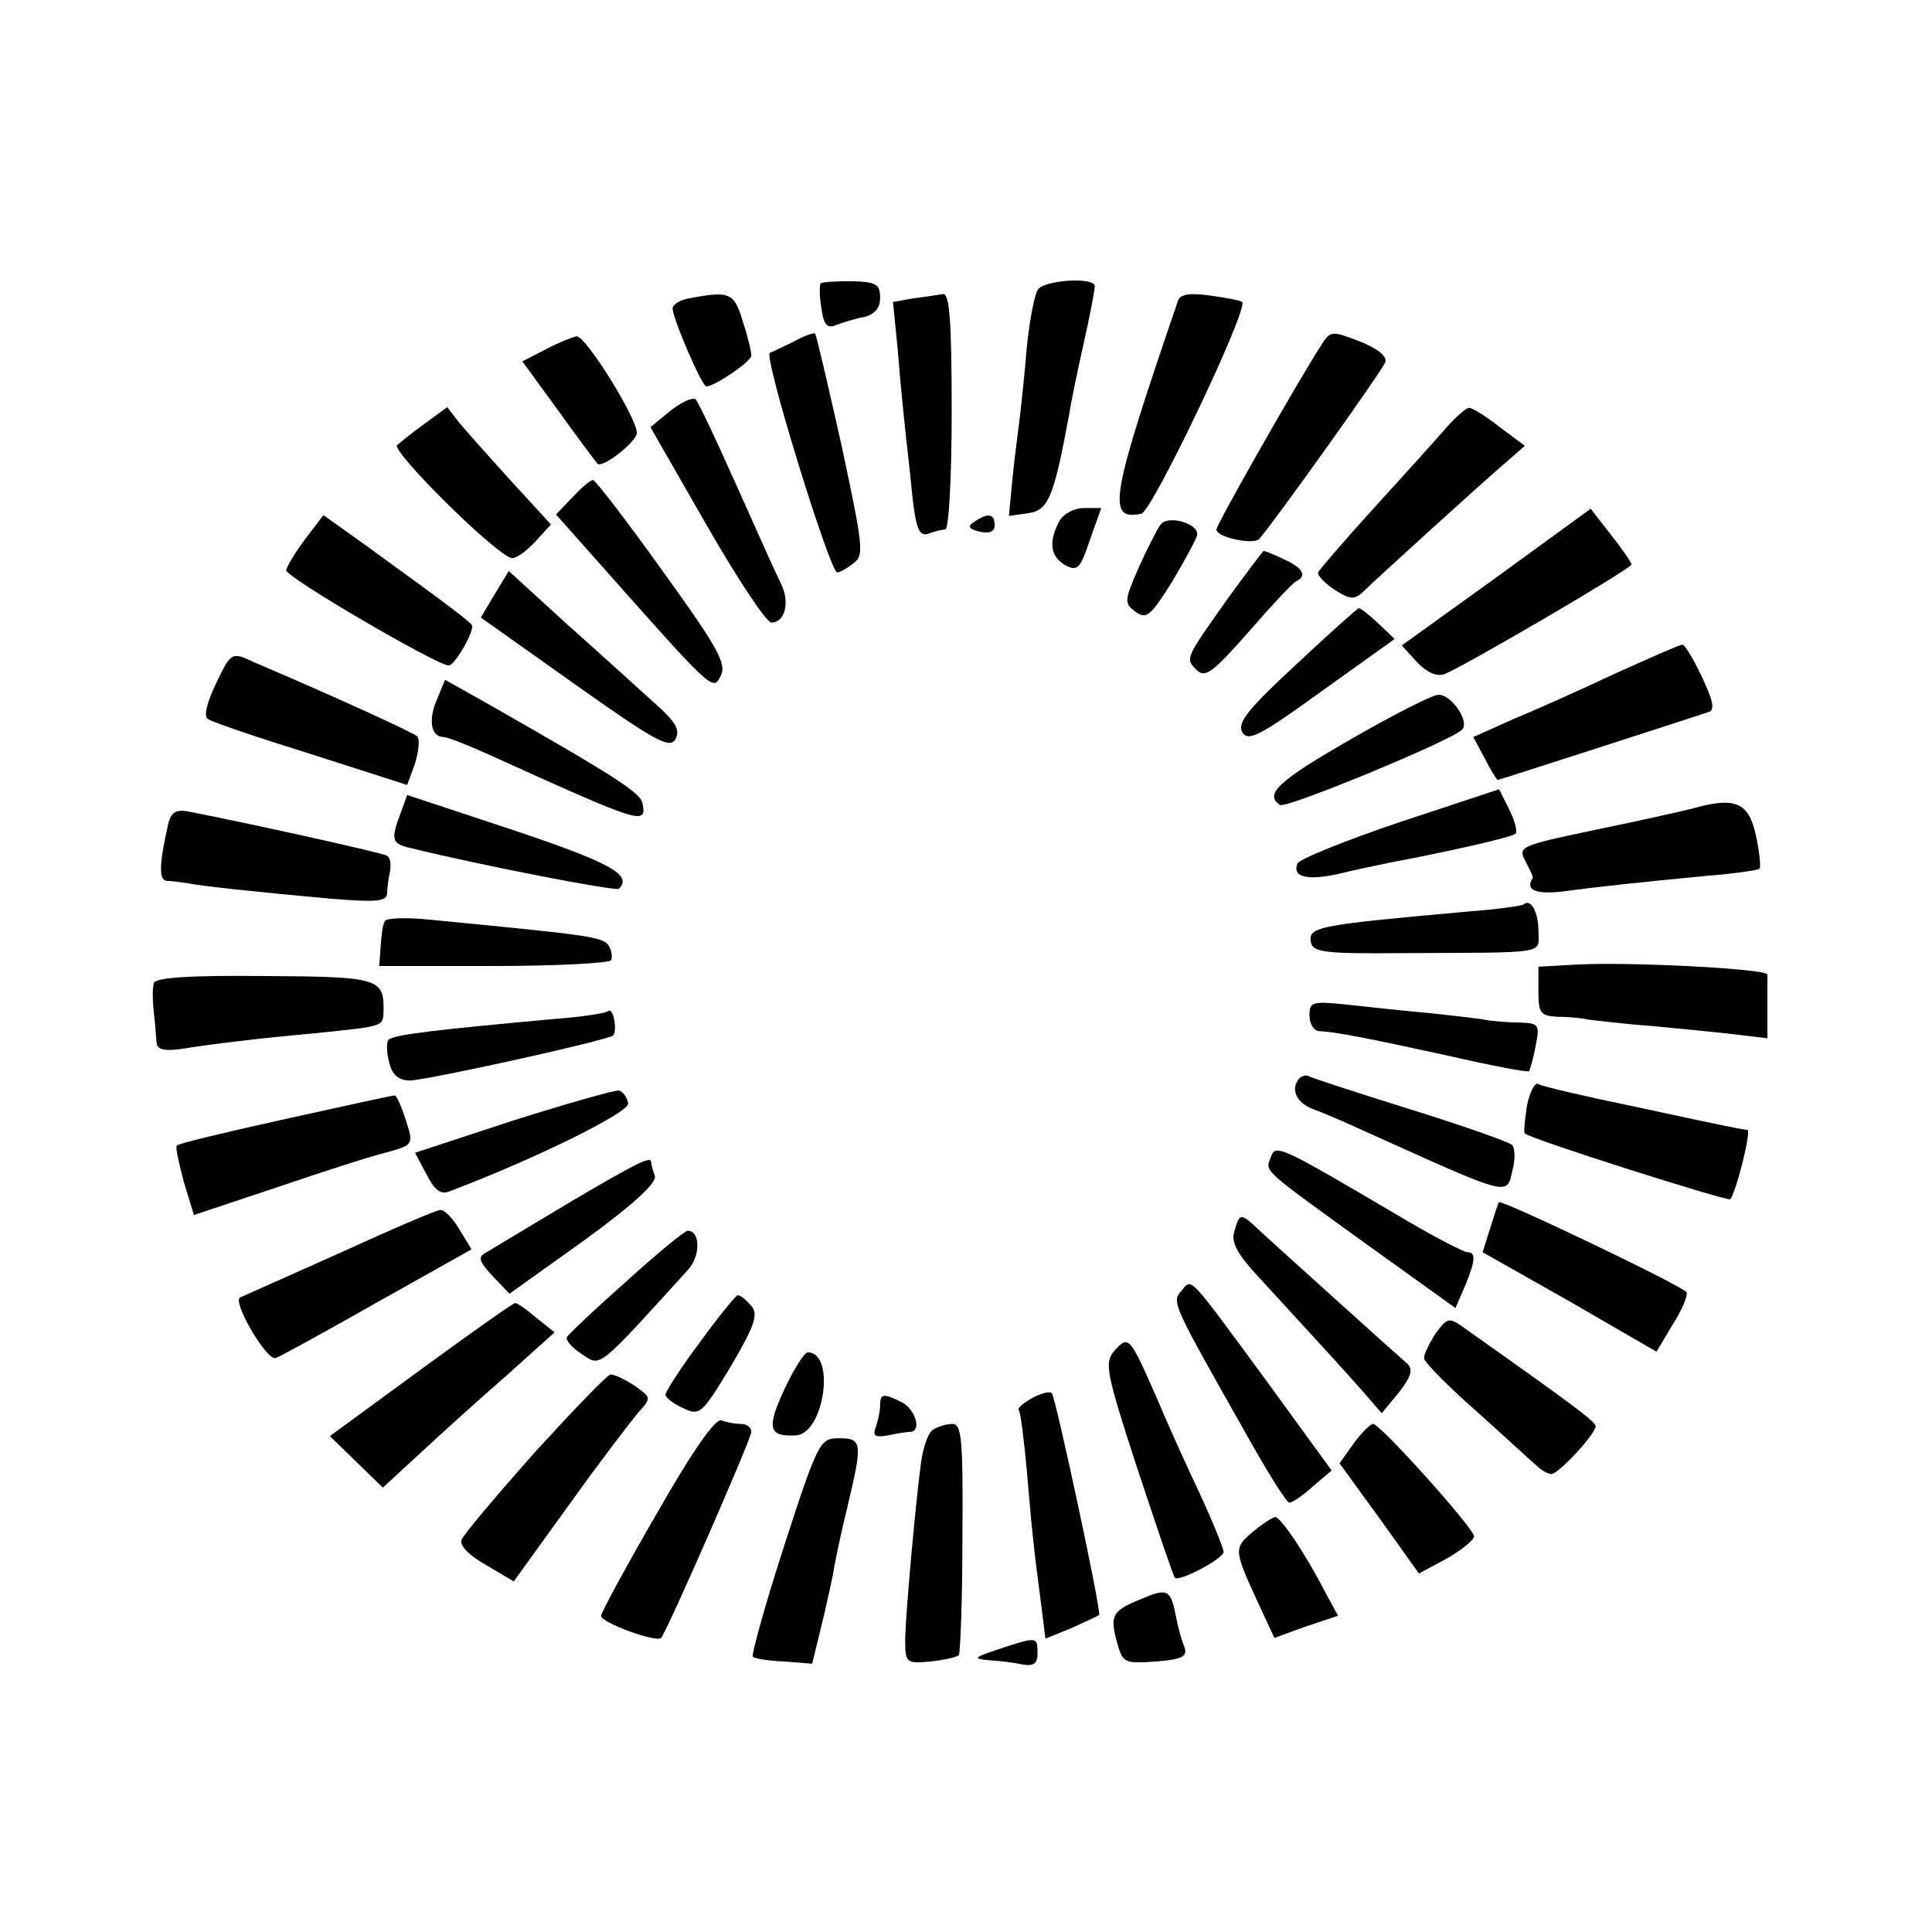 <?xml version="1.0" standalone="no"?>
<!DOCTYPE svg PUBLIC "-//W3C//DTD SVG 20010904//EN"
 "http://www.w3.org/TR/2001/REC-SVG-20010904/DTD/svg10.dtd">
<svg version="1.0" xmlns="http://www.w3.org/2000/svg"
 width="270pt" height="270pt" viewBox="0 0 270 270"
 preserveAspectRatio="xMidYMid meet">
<g transform="translate(0,270) scale(0.1,-0.1)"
fill="#000000" stroke="none">
<path d="M1147 2304 c-2 -2 -2 -18 1 -35 3 -23 8 -29 21 -23 9 3 26 9 39 11
15 4 22 13 22 27 0 19 -6 22 -39 23 -22 0 -42 -1 -44 -3z"/>
<path d="M1451 2296 c-5 -6 -12 -42 -16 -81 -3 -38 -8 -83 -10 -100 -2 -16 -7
-54 -10 -83 l-5 -53 28 4 c27 4 35 23 56 137 2 14 11 58 20 98 9 40 16 77 16
82 0 13 -68 9 -79 -4z"/>
<path d="M963 2283 c-13 -2 -23 -9 -23 -14 0 -14 41 -109 47 -109 12 0 63 35
63 43 0 6 -5 27 -12 48 -12 40 -18 43 -75 32z"/>
<path d="M1276 2283 l-28 -5 7 -71 c3 -40 8 -88 10 -107 2 -19 7 -61 10 -93 5
-46 10 -57 22 -53 8 3 19 6 24 6 5 0 9 71 9 165 0 126 -3 165 -12 164 -7 -1
-26 -4 -42 -6z"/>
<path d="M1646 2279 c-94 -275 -100 -307 -51 -297 15 3 150 286 141 296 -2 2
-23 6 -45 9 -29 4 -42 2 -45 -8z"/>
<path d="M1110 2223 c-14 -7 -29 -14 -34 -16 -10 -3 84 -307 94 -307 4 0 14 6
23 13 15 11 13 24 -17 165 -19 84 -35 154 -37 156 -2 1 -15 -3 -29 -11z"/>
<path d="M1846 2217 c-34 -53 -146 -250 -146 -257 0 -11 52 -22 60 -13 18 20
172 235 176 247 3 8 -11 19 -36 29 -39 15 -41 15 -54 -6z"/>
<path d="M763 2212 l-33 -17 51 -70 c28 -39 52 -71 54 -73 7 -7 55 31 55 43 0
21 -71 135 -84 135 -6 -1 -26 -9 -43 -18z"/>
<path d="M937 2126 l-28 -23 78 -136 c43 -75 84 -137 91 -137 19 0 26 28 14
53 -6 12 -34 74 -62 137 -28 63 -54 118 -58 122 -4 3 -20 -4 -35 -16z"/>
<path d="M595 2109 c-17 -12 -34 -26 -40 -31 -9 -8 141 -157 161 -158 6 0 20
10 32 23 l22 24 -55 60 c-30 33 -63 70 -73 82 l-17 22 -30 -22z"/>
<path d="M2021 2102 c-13 -15 -58 -65 -100 -111 -42 -46 -77 -87 -79 -91 -1
-4 9 -15 23 -24 21 -14 28 -14 39 -4 16 16 170 156 203 184 l24 21 -35 26
c-19 15 -38 27 -43 27 -4 0 -19 -13 -32 -28z"/>
<path d="M800 2005 l-23 -24 56 -63 c164 -185 163 -184 174 -163 9 17 -3 39
-81 147 -50 70 -94 127 -97 127 -3 1 -16 -10 -29 -24z"/>
<path d="M1480 1971 c-15 -29 -12 -49 9 -61 17 -9 21 -4 34 35 l16 45 -24 0
c-14 0 -29 -8 -35 -19z"/>
<path d="M2091 1893 l-132 -95 21 -23 c14 -15 28 -21 39 -17 33 14 260 147
261 153 0 3 -13 22 -29 42 l-28 36 -132 -96z"/>
<path d="M426 1946 c-14 -19 -26 -39 -26 -43 0 -10 211 -133 227 -133 8 0 33
42 33 55 0 4 -26 24 -156 118 l-52 37 -26 -34z"/>
<path d="M1362 1971 c-10 -6 -9 -10 7 -14 14 -3 21 0 21 9 0 16 -9 18 -28 5z"/>
<path d="M1622 1967 c-5 -7 -19 -34 -31 -61 -20 -46 -20 -49 -4 -61 15 -11 21
-6 51 42 18 30 34 60 35 65 3 16 -40 29 -51 15z"/>
<path d="M1719 1868 c-63 -89 -63 -88 -47 -104 12 -12 22 -5 73 53 33 38 63
70 67 71 15 7 8 19 -17 30 -14 7 -27 12 -29 12 -1 0 -22 -28 -47 -62z"/>
<path d="M691 1869 l-19 -32 131 -93 c113 -80 133 -91 141 -77 7 13 0 25 -31
52 -22 20 -76 69 -121 109 l-81 74 -20 -33z"/>
<path d="M1811 1771 c-67 -62 -82 -81 -75 -94 8 -14 24 -6 111 57 l102 73 -23
22 c-12 11 -24 21 -27 21 -2 0 -42 -36 -88 -79z"/>
<path d="M2260 1760 c-47 -22 -111 -51 -143 -64 l-58 -26 16 -30 c8 -16 17
-30 18 -30 2 0 265 85 295 95 9 3 6 16 -10 50 -12 25 -24 45 -27 44 -4 0 -44
-18 -91 -39z"/>
<path d="M302 1745 c-13 -27 -18 -47 -11 -50 5 -4 70 -26 144 -49 l134 -43 11
30 c5 17 7 34 3 38 -7 6 -112 54 -229 104 -30 14 -31 14 -52 -30z"/>
<path d="M610 1721 c-12 -29 -7 -51 10 -51 5 0 33 -11 62 -24 214 -97 222
-100 216 -69 -3 15 -33 35 -219 141 l-57 32 -12 -29z"/>
<path d="M1888 1667 c-101 -58 -122 -77 -99 -92 9 -5 235 88 254 105 12 11
-15 50 -33 49 -8 0 -63 -28 -122 -62z"/>
<path d="M1956 1551 c-77 -26 -141 -52 -143 -58 -7 -19 14 -24 59 -14 24 6 54
12 68 15 80 15 174 36 178 41 3 3 -1 18 -9 34 l-14 28 -139 -46z"/>
<path d="M560 1564 c-14 -37 -13 -43 13 -49 102 -25 288 -61 292 -57 19 19
-11 36 -145 81 l-151 50 -9 -25z"/>
<path d="M2365 1570 c-16 -4 -78 -18 -137 -30 -104 -22 -107 -23 -96 -44 6
-11 11 -22 10 -23 -11 -17 4 -23 41 -19 51 7 109 13 202 22 39 3 72 8 74 10 2
2 0 23 -5 46 -10 47 -29 55 -89 38z"/>
<path d="M235 1548 c-13 -57 -13 -78 -2 -79 7 0 19 -2 27 -3 19 -4 102 -13
203 -22 62 -5 77 -4 78 7 0 8 2 22 4 31 2 10 0 20 -4 22 -5 4 -196 46 -278 62
-17 3 -24 -1 -28 -18z"/>
<path d="M2129 1436 c-2 -2 -38 -7 -79 -10 -210 -19 -222 -21 -218 -43 3 -14
21 -16 128 -15 207 1 190 -2 190 31 0 27 -11 46 -21 37z"/>
<path d="M538 1413 c-3 -4 -5 -20 -6 -35 l-2 -28 160 0 c87 0 161 4 164 8 2 4
1 13 -3 20 -7 11 -23 14 -141 26 -30 3 -80 8 -112 11 -31 3 -58 2 -60 -2z"/>
<path d="M2203 1352 l-53 -3 0 -35 c0 -30 3 -34 28 -35 15 0 34 -2 42 -4 9 -1
49 -6 90 -9 41 -4 94 -9 118 -12 l42 -5 0 41 c0 22 0 43 0 48 0 8 -190 18
-267 14z"/>
<path d="M215 1326 c-2 -6 -2 -24 0 -41 2 -16 3 -36 4 -43 1 -9 11 -11 34 -8
43 7 109 15 187 22 96 10 95 9 96 30 1 47 -6 49 -166 50 -104 1 -153 -2 -155
-10z"/>
<path d="M1830 1281 c0 -12 6 -21 13 -22 24 -1 69 -10 179 -34 61 -14 113 -24
115 -22 1 2 6 18 9 35 6 30 5 32 -22 33 -16 0 -36 2 -44 3 -8 2 -44 6 -80 10
-36 3 -89 9 -117 12 -49 5 -53 4 -53 -15z"/>
<path d="M850 1287 c-3 -3 -36 -8 -75 -11 -165 -15 -225 -22 -232 -29 -3 -3
-3 -18 1 -32 4 -17 13 -25 29 -25 27 1 276 56 284 63 6 7 0 40 -7 34z"/>
<path d="M1816 1193 c-13 -14 -5 -34 19 -43 14 -5 44 -18 68 -29 213 -96 202
-93 211 -55 4 15 3 30 -1 34 -4 4 -69 27 -143 50 -74 23 -138 44 -141 46 -3 2
-9 1 -13 -3z"/>
<path d="M2134 1155 c-3 -20 -5 -38 -3 -39 8 -8 283 -95 287 -92 8 9 30 96 24
97 -9 1 -12 1 -160 33 -68 14 -128 28 -132 31 -5 3 -12 -11 -16 -30z"/>
<path d="M717 1134 l-137 -45 16 -30 c11 -22 20 -29 32 -24 124 47 252 111
250 123 -2 9 -7 16 -13 18 -5 1 -72 -18 -148 -42z"/>
<path d="M398 1136 c-81 -18 -149 -34 -151 -37 -2 -2 3 -25 10 -51 l14 -46
117 39 c64 22 133 44 154 49 36 10 36 11 25 45 -6 19 -13 35 -16 34 -3 0 -72
-15 -153 -33z"/>
<path d="M1776 1083 c-8 -21 -14 -15 134 -122 l124 -89 13 30 c15 36 16 48 4
48 -5 0 -42 19 -83 43 -180 106 -185 109 -192 90z"/>
<path d="M795 1019 c-55 -33 -107 -64 -115 -69 -13 -7 -11 -12 9 -34 l23 -24
105 75 c70 51 102 81 98 90 -3 8 -5 17 -5 19 0 9 -20 -1 -115 -57z"/>
<path d="M2083 985 l-11 -35 122 -69 121 -70 22 37 c13 20 22 41 20 46 -2 7
-250 126 -262 126 -1 0 -6 -16 -12 -35z"/>
<path d="M475 949 c-72 -32 -134 -60 -139 -62 -13 -4 36 -88 49 -85 6 2 70 37
142 78 l132 74 -17 28 c-9 15 -21 28 -27 27 -5 0 -68 -27 -140 -60z"/>
<path d="M1725 979 c-5 -15 4 -32 37 -67 66 -72 114 -124 143 -157 l26 -30 24
29 c17 22 20 32 12 40 -7 6 -55 49 -107 96 -52 47 -101 91 -108 98 -18 16 -20
16 -27 -9z"/>
<path d="M875 909 c-44 -39 -81 -74 -83 -78 -1 -5 8 -15 22 -24 26 -17 20 -22
148 119 17 19 17 54 -1 54 -4 0 -43 -32 -86 -71z"/>
<path d="M1651 896 c-14 -16 -13 -17 95 -208 27 -48 52 -88 56 -88 4 0 19 10
33 23 l26 22 -91 125 c-111 151 -104 144 -119 126z"/>
<path d="M978 824 c-27 -36 -48 -69 -48 -73 0 -4 11 -13 25 -19 23 -11 26 -8
66 58 34 58 39 73 29 85 -7 8 -15 15 -19 15 -3 -1 -27 -30 -53 -66z"/>
<path d="M588 786 l-127 -93 37 -36 37 -36 51 47 c28 26 82 75 120 108 l69 62
-25 20 c-14 12 -27 21 -30 21 -3 0 -62 -42 -132 -93z"/>
<path d="M2006 836 c-9 -14 -16 -29 -16 -34 0 -5 32 -38 72 -73 39 -35 77 -70
84 -76 7 -7 17 -13 22 -13 10 0 62 56 62 67 -1 7 -35 32 -189 141 -16 11 -20
9 -35 -12z"/>
<path d="M1558 813 c-15 -17 -13 -29 32 -167 27 -81 50 -150 52 -151 6 -6 68
27 68 36 0 5 -15 42 -33 81 -19 40 -47 102 -62 138 -36 82 -38 84 -57 63z"/>
<path d="M1096 758 c-25 -54 -22 -66 16 -64 40 2 56 116 17 116 -5 0 -20 -24
-33 -52z"/>
<path d="M747 670 c-53 -60 -99 -114 -102 -122 -3 -8 11 -22 34 -35 l39 -23
78 108 c42 59 86 116 96 128 19 21 18 21 -6 38 -14 9 -29 16 -33 15 -4 0 -52
-50 -106 -109z"/>
<path d="M1442 746 c-12 -7 -21 -14 -18 -17 2 -2 7 -40 11 -84 7 -82 9 -104
20 -187 l6 -48 37 15 c20 9 37 17 38 18 4 3 -61 305 -66 310 -3 3 -15 0 -28
-7z"/>
<path d="M1230 736 c0 -8 -3 -22 -6 -30 -5 -13 -1 -15 17 -12 13 3 27 5 32 5
15 2 6 31 -12 41 -26 13 -31 13 -31 -4z"/>
<path d="M918 585 c-43 -74 -78 -139 -78 -143 0 -10 78 -38 84 -31 8 9 126
278 126 288 0 6 -6 11 -14 11 -8 0 -20 2 -28 5 -8 3 -40 -42 -90 -130z"/>
<path d="M1304 702 c-7 -4 -14 -25 -17 -47 -8 -61 -21 -206 -22 -245 0 -34 1
-35 35 -32 19 2 37 6 40 9 2 2 5 76 5 164 1 138 -1 159 -14 159 -9 0 -21 -4
-27 -8z"/>
<path d="M1892 683 l-20 -28 56 -77 55 -77 39 21 c21 12 38 26 38 31 0 11
-131 157 -141 157 -4 0 -16 -12 -27 -27z"/>
<path d="M1096 540 c-27 -83 -46 -153 -44 -155 2 -3 22 -6 44 -7 l39 -3 12 49
c7 28 14 61 17 75 2 15 11 57 20 94 22 92 21 97 -12 97 -26 0 -29 -5 -76 -150z"/>
<path d="M1753 561 c-29 -24 -29 -26 2 -94 l26 -56 44 16 45 15 -17 31 c-27
53 -63 107 -71 107 -4 -1 -17 -9 -29 -19z"/>
<path d="M1594 465 c-40 -16 -43 -23 -33 -60 8 -29 10 -30 54 -27 38 3 45 7
40 21 -4 9 -9 28 -12 44 -7 36 -12 38 -49 22z"/>
<path d="M1395 395 c-33 -11 -36 -13 -15 -15 14 -1 35 -3 48 -6 17 -3 22 1 22
16 0 23 -1 23 -55 5z"/>
</g>
</svg>
